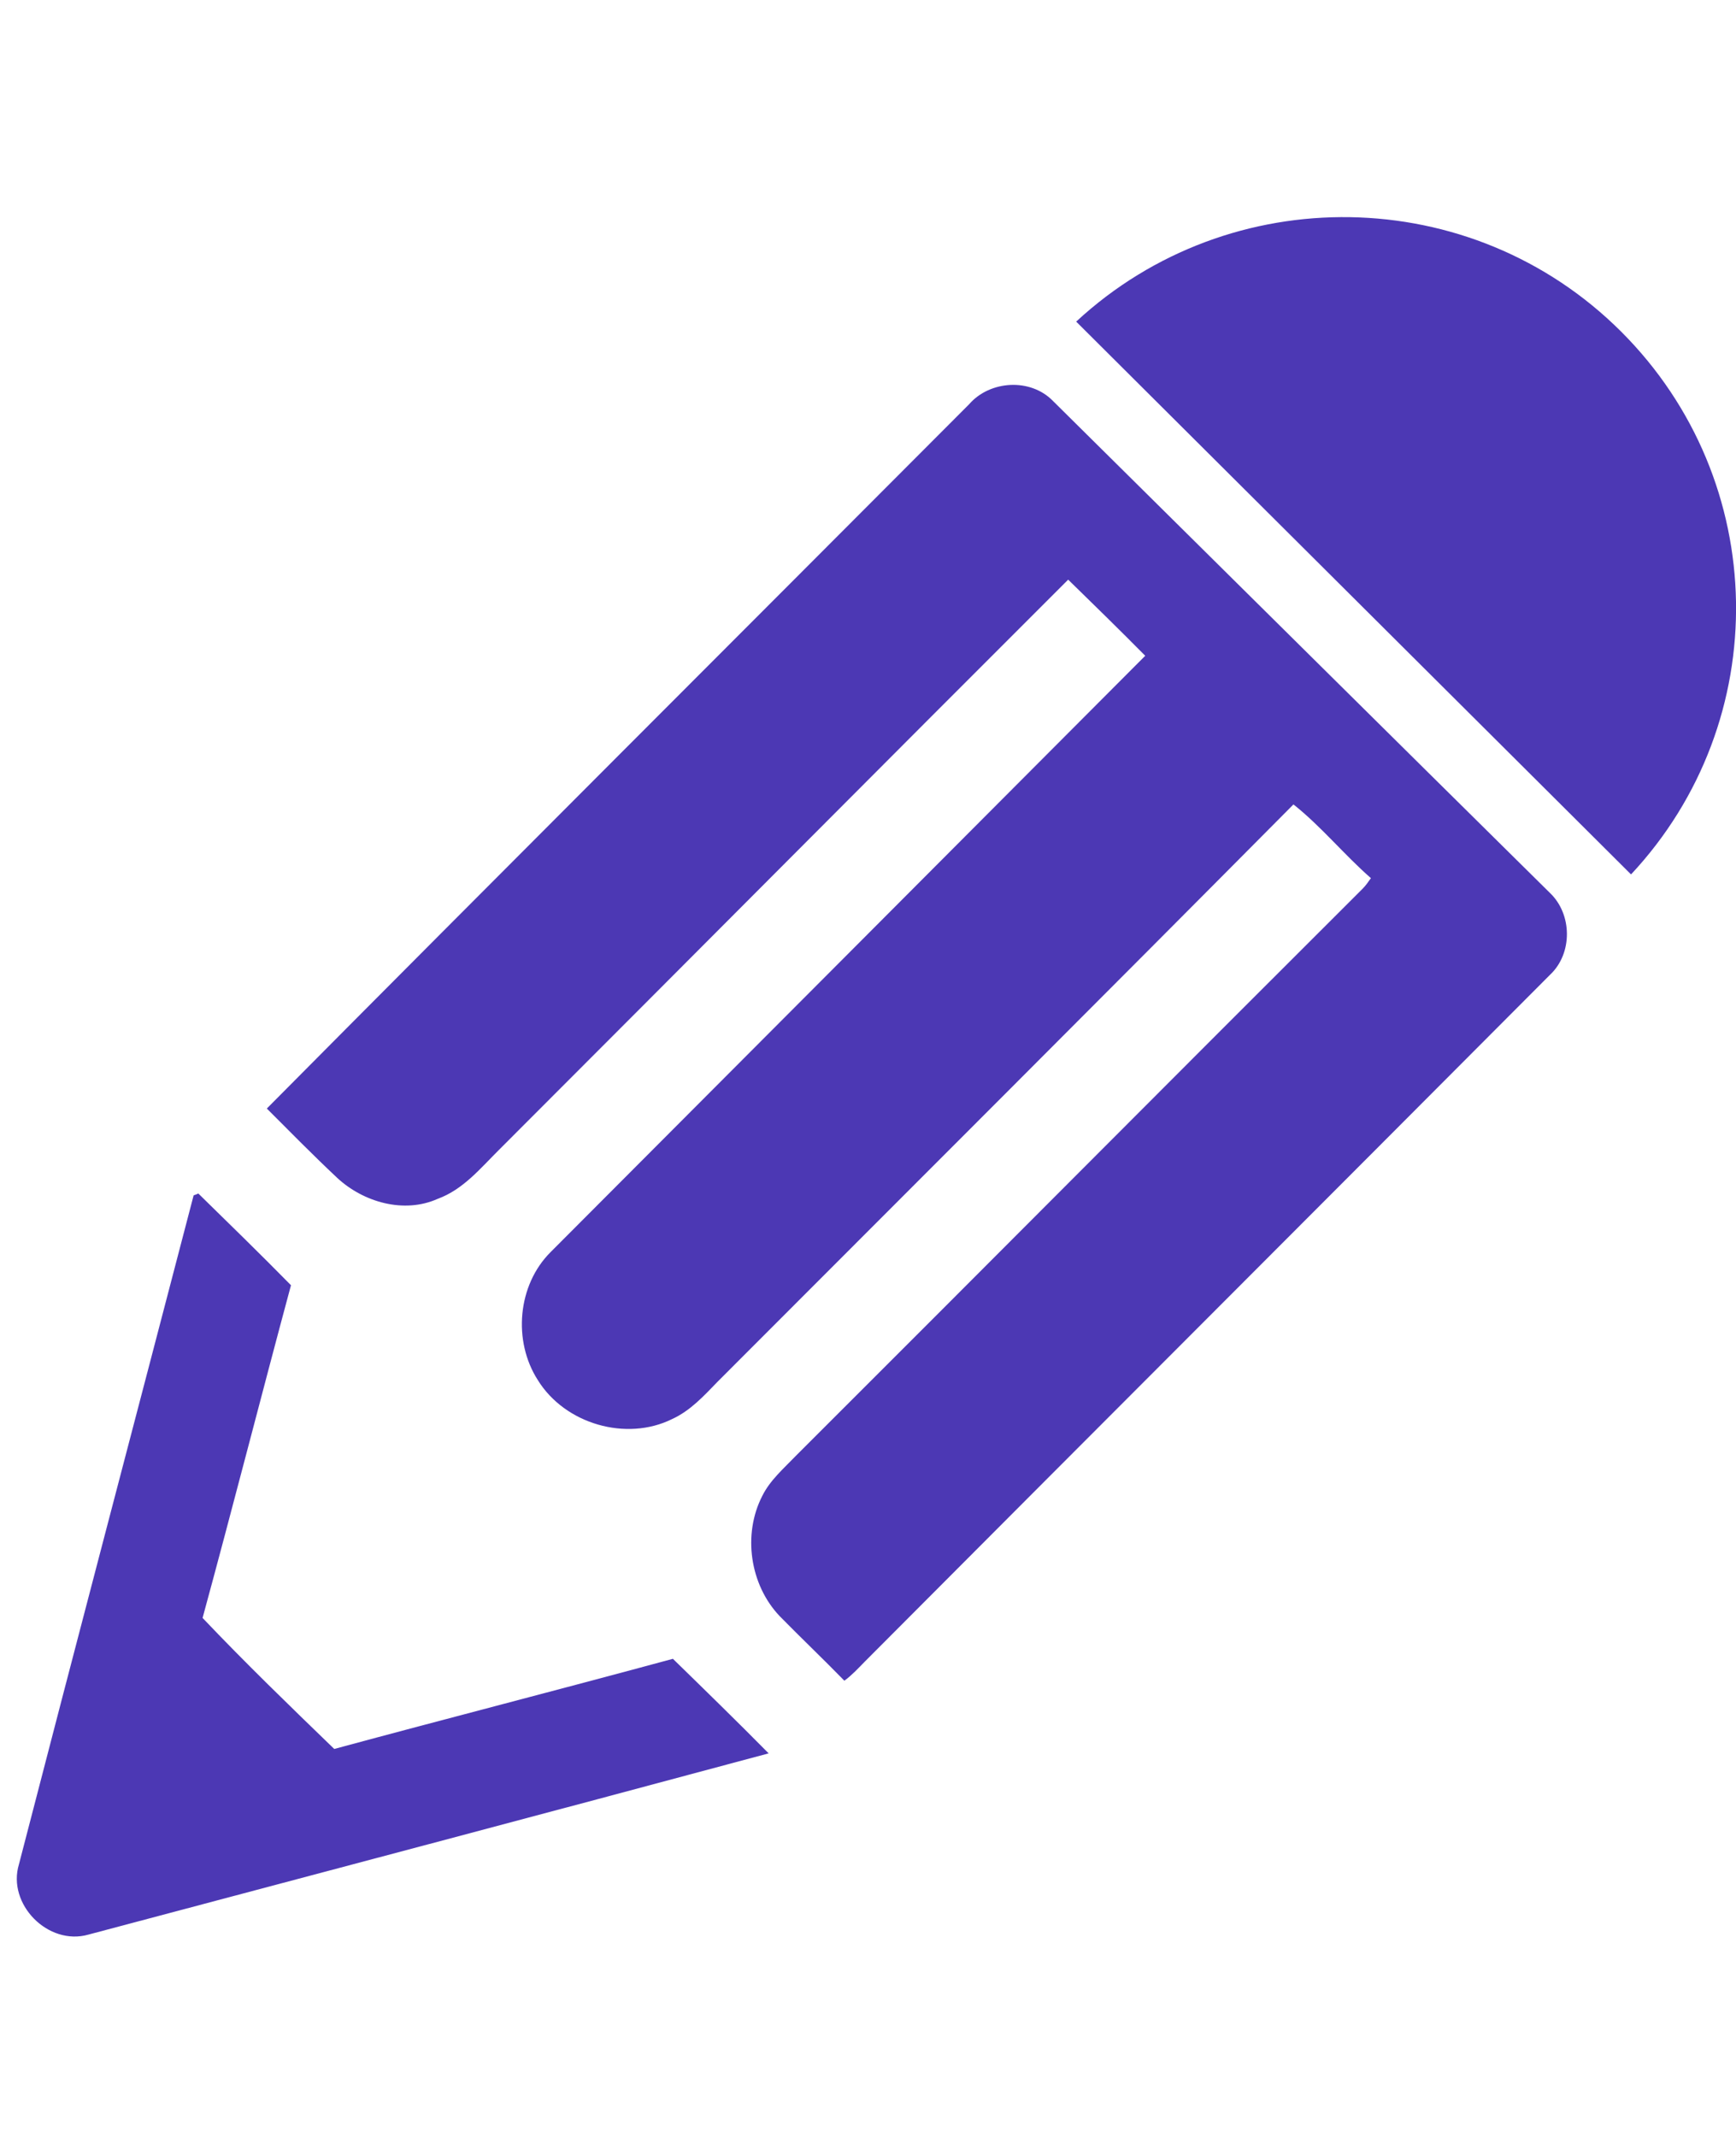 <?xml version="1.0" encoding="utf-8"?>
<!-- Generator: Adobe Illustrator 14.0.0, SVG Export Plug-In . SVG Version: 6.00 Build 43363)  -->
<!DOCTYPE svg PUBLIC "-//W3C//DTD SVG 1.1//EN" "http://www.w3.org/Graphics/SVG/1.1/DTD/svg11.dtd">
<svg version="1.1" id="图层_1" xmlns="http://www.w3.org/2000/svg" xmlns:xlink="http://www.w3.org/1999/xlink" x="0px" y="0px"
	 width="13px" height="16px" viewBox="0 0 13 16" enable-background="new 0 0 13 16" xml:space="preserve">
<title>Group 18</title>
<desc>Created with Sketch.</desc>
<g id="图层_x0020_1_1_">
	<path fill="#4C38B4" d="M12.139,2.482c-1.12-1.117-2.928-1.141-4.08-0.074l4.155,4.139C13.287,5.399,13.262,3.603,12.139,2.482z
		 M5.756,13.128C5.521,12.89,5.28,12.655,5.039,12.42c-0.844,0.229-1.693,0.447-2.536,0.675c-0.333-0.322-0.665-0.643-0.986-0.981
		c0.226-0.829,0.439-1.663,0.662-2.491C1.951,9.391,1.719,9.165,1.485,8.936C1.477,8.94,1.461,8.947,1.45,8.95
		c-0.435,1.668-0.876,3.339-1.308,5.008c-0.091,0.3,0.219,0.613,0.52,0.527C2.361,14.033,4.06,13.584,5.756,13.128z M11.607,7.299
		c0.171-0.16,0.167-0.454,0-0.613C10.364,5.458,9.126,4.23,7.886,3.003C7.718,2.829,7.413,2.847,7.257,3.027
		C5.505,4.784,3.746,6.539,1.998,8.3c0.174,0.174,0.347,0.35,0.527,0.519c0.197,0.183,0.501,0.27,0.753,0.157
		c0.191-0.07,0.32-0.229,0.458-0.366C5.158,7.188,6.576,5.761,7.999,4.34c0.194,0.189,0.387,0.378,0.577,0.57
		C7.092,6.399,5.607,7.887,4.124,9.374c-0.249,0.247-0.285,0.667-0.096,0.96c0.203,0.328,0.662,0.461,1.005,0.291
		c0.138-0.063,0.24-0.176,0.341-0.28c1.437-1.439,2.878-2.877,4.312-4.322c0.209,0.166,0.379,0.376,0.58,0.552
		c-0.02,0.028-0.038,0.055-0.062,0.079c-1.418,1.414-2.83,2.835-4.244,4.246c-0.091,0.095-0.194,0.183-0.252,0.301
		c-0.147,0.286-0.094,0.664,0.131,0.9c0.158,0.161,0.324,0.319,0.484,0.483c0.055-0.04,0.103-0.092,0.154-0.144
		C8.186,10.725,9.898,9.014,11.607,7.299z"/>
</g>
</svg>

